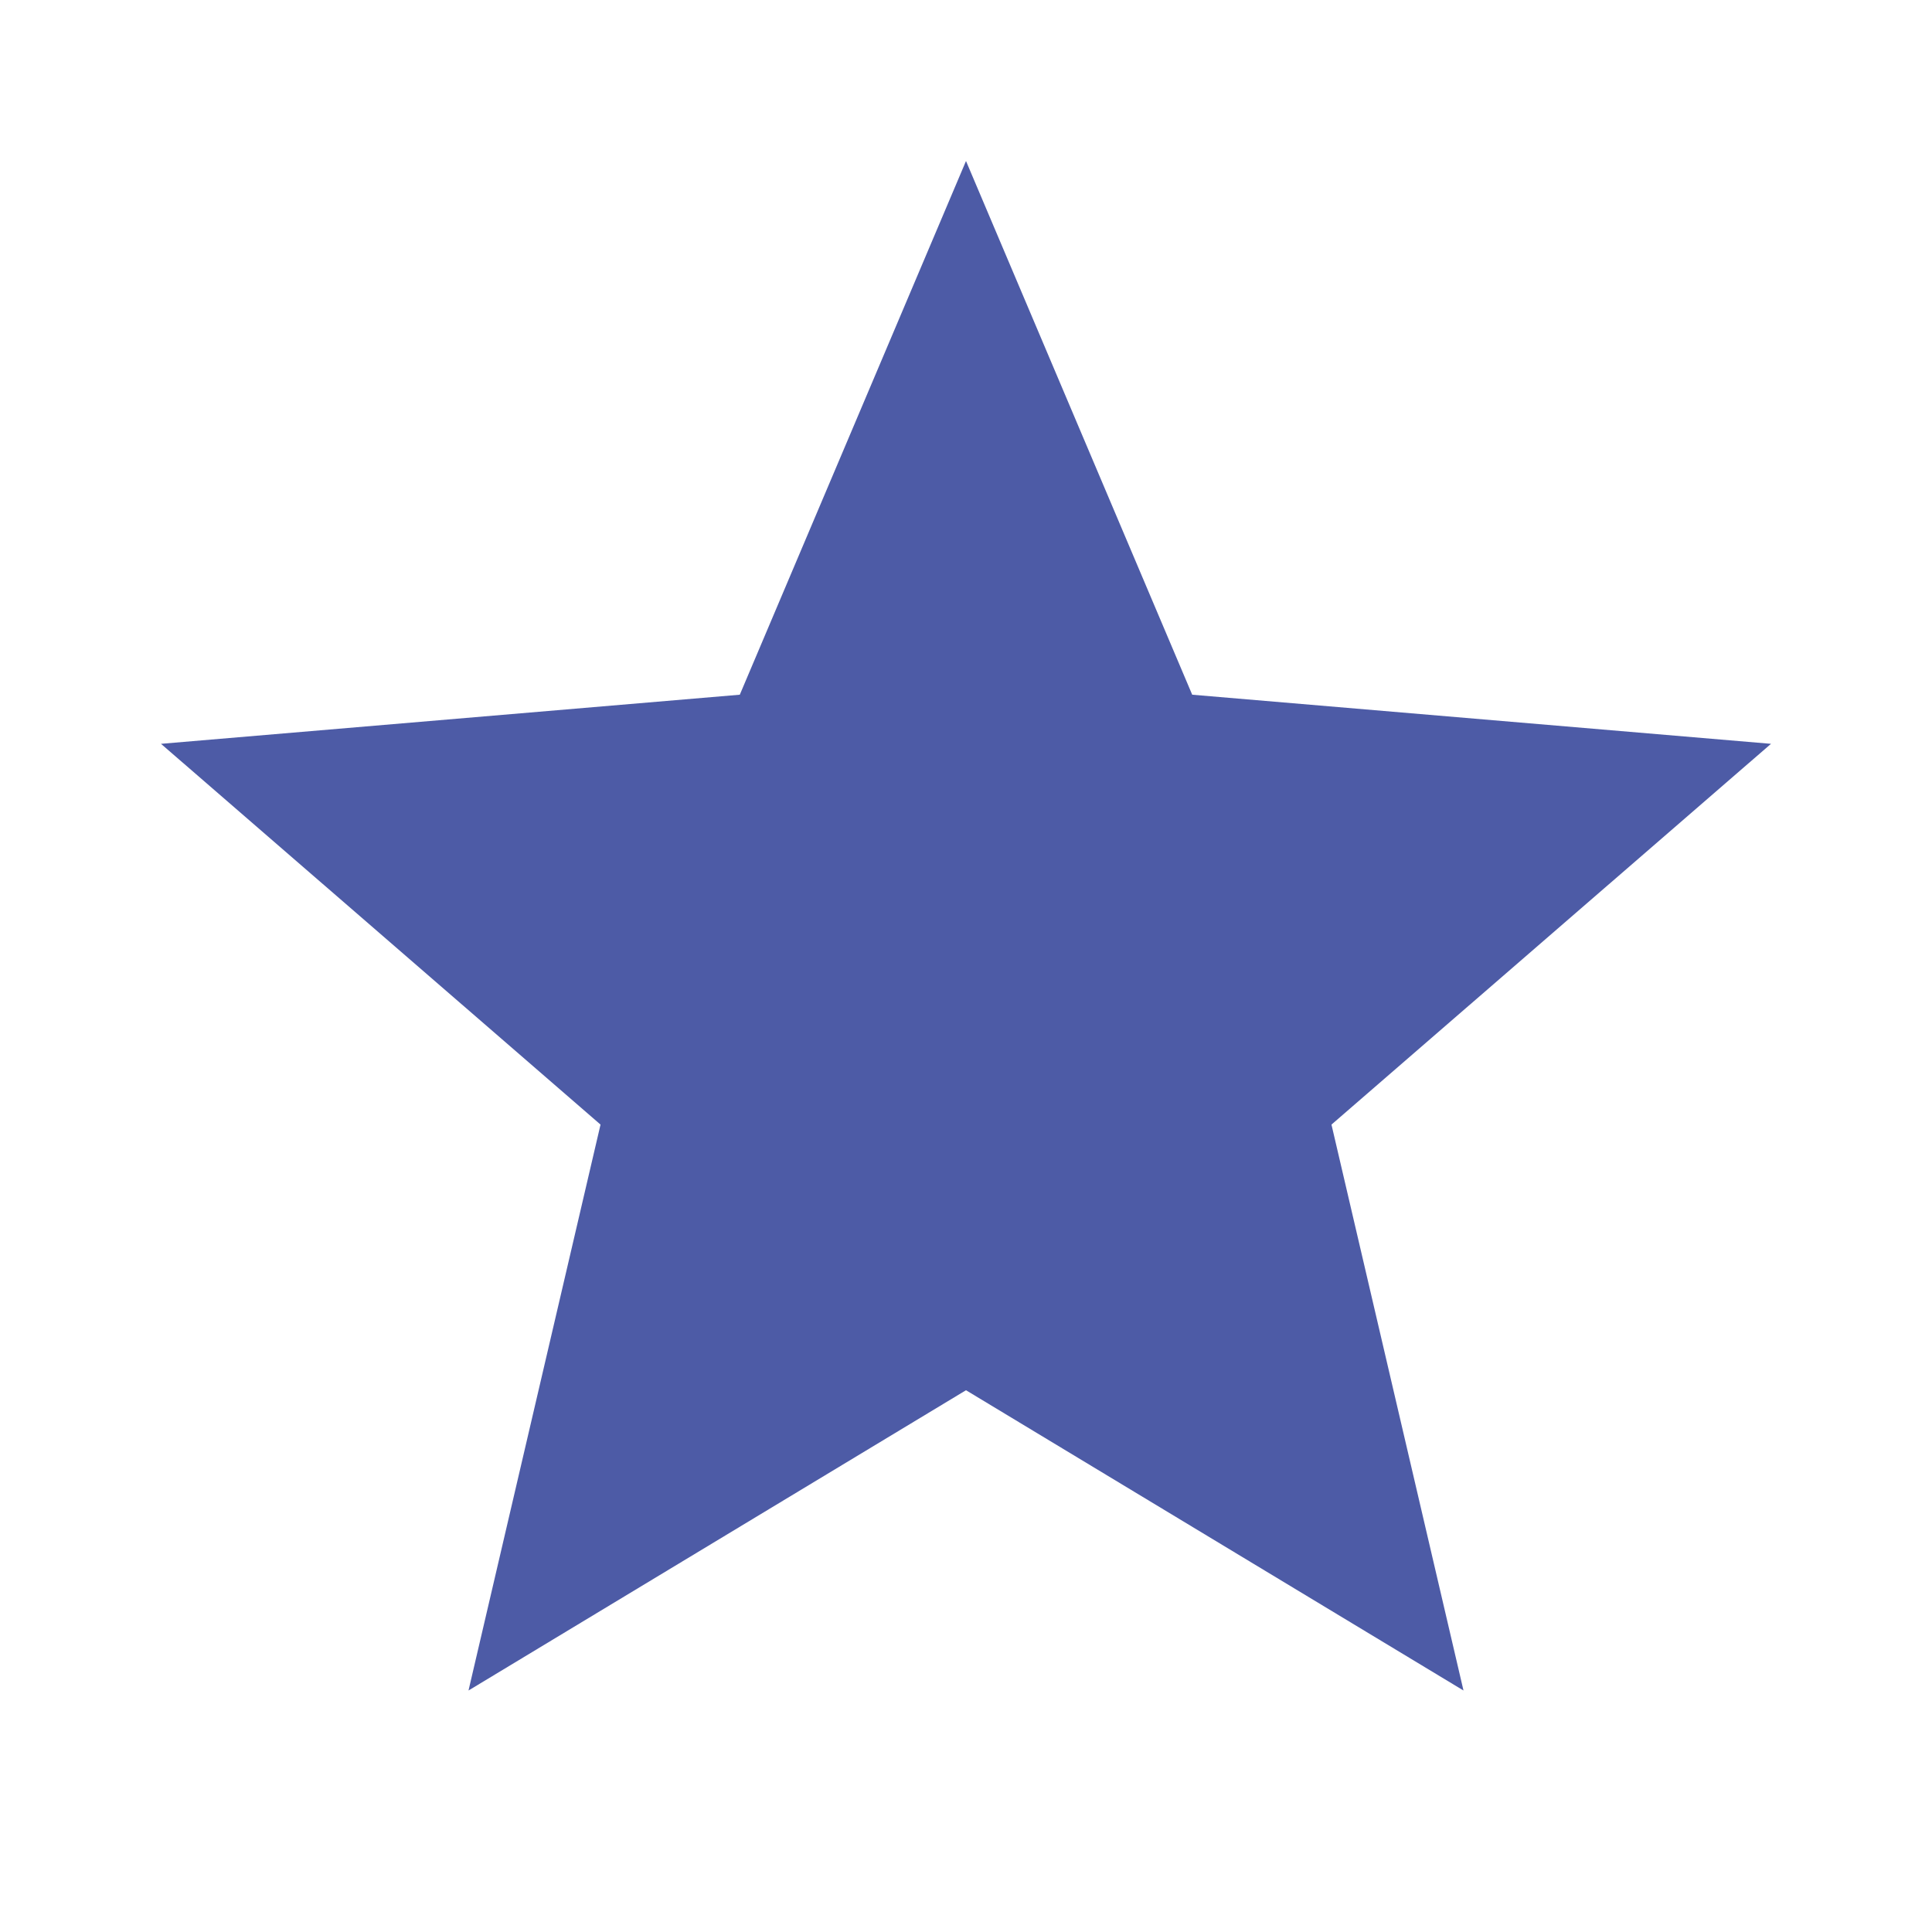 <svg width="96" height="96" viewBox="0 0 96 96" fill="none" xmlns="http://www.w3.org/2000/svg">
<path d="M48 69.08L72.72 84L66.16 55.88L88 36.96L59.24 34.52L48 8L36.76 34.52L8 36.96L29.84 55.88L23.28 84L48 69.08Z" fill="#4D5BA6"/>
</svg>
